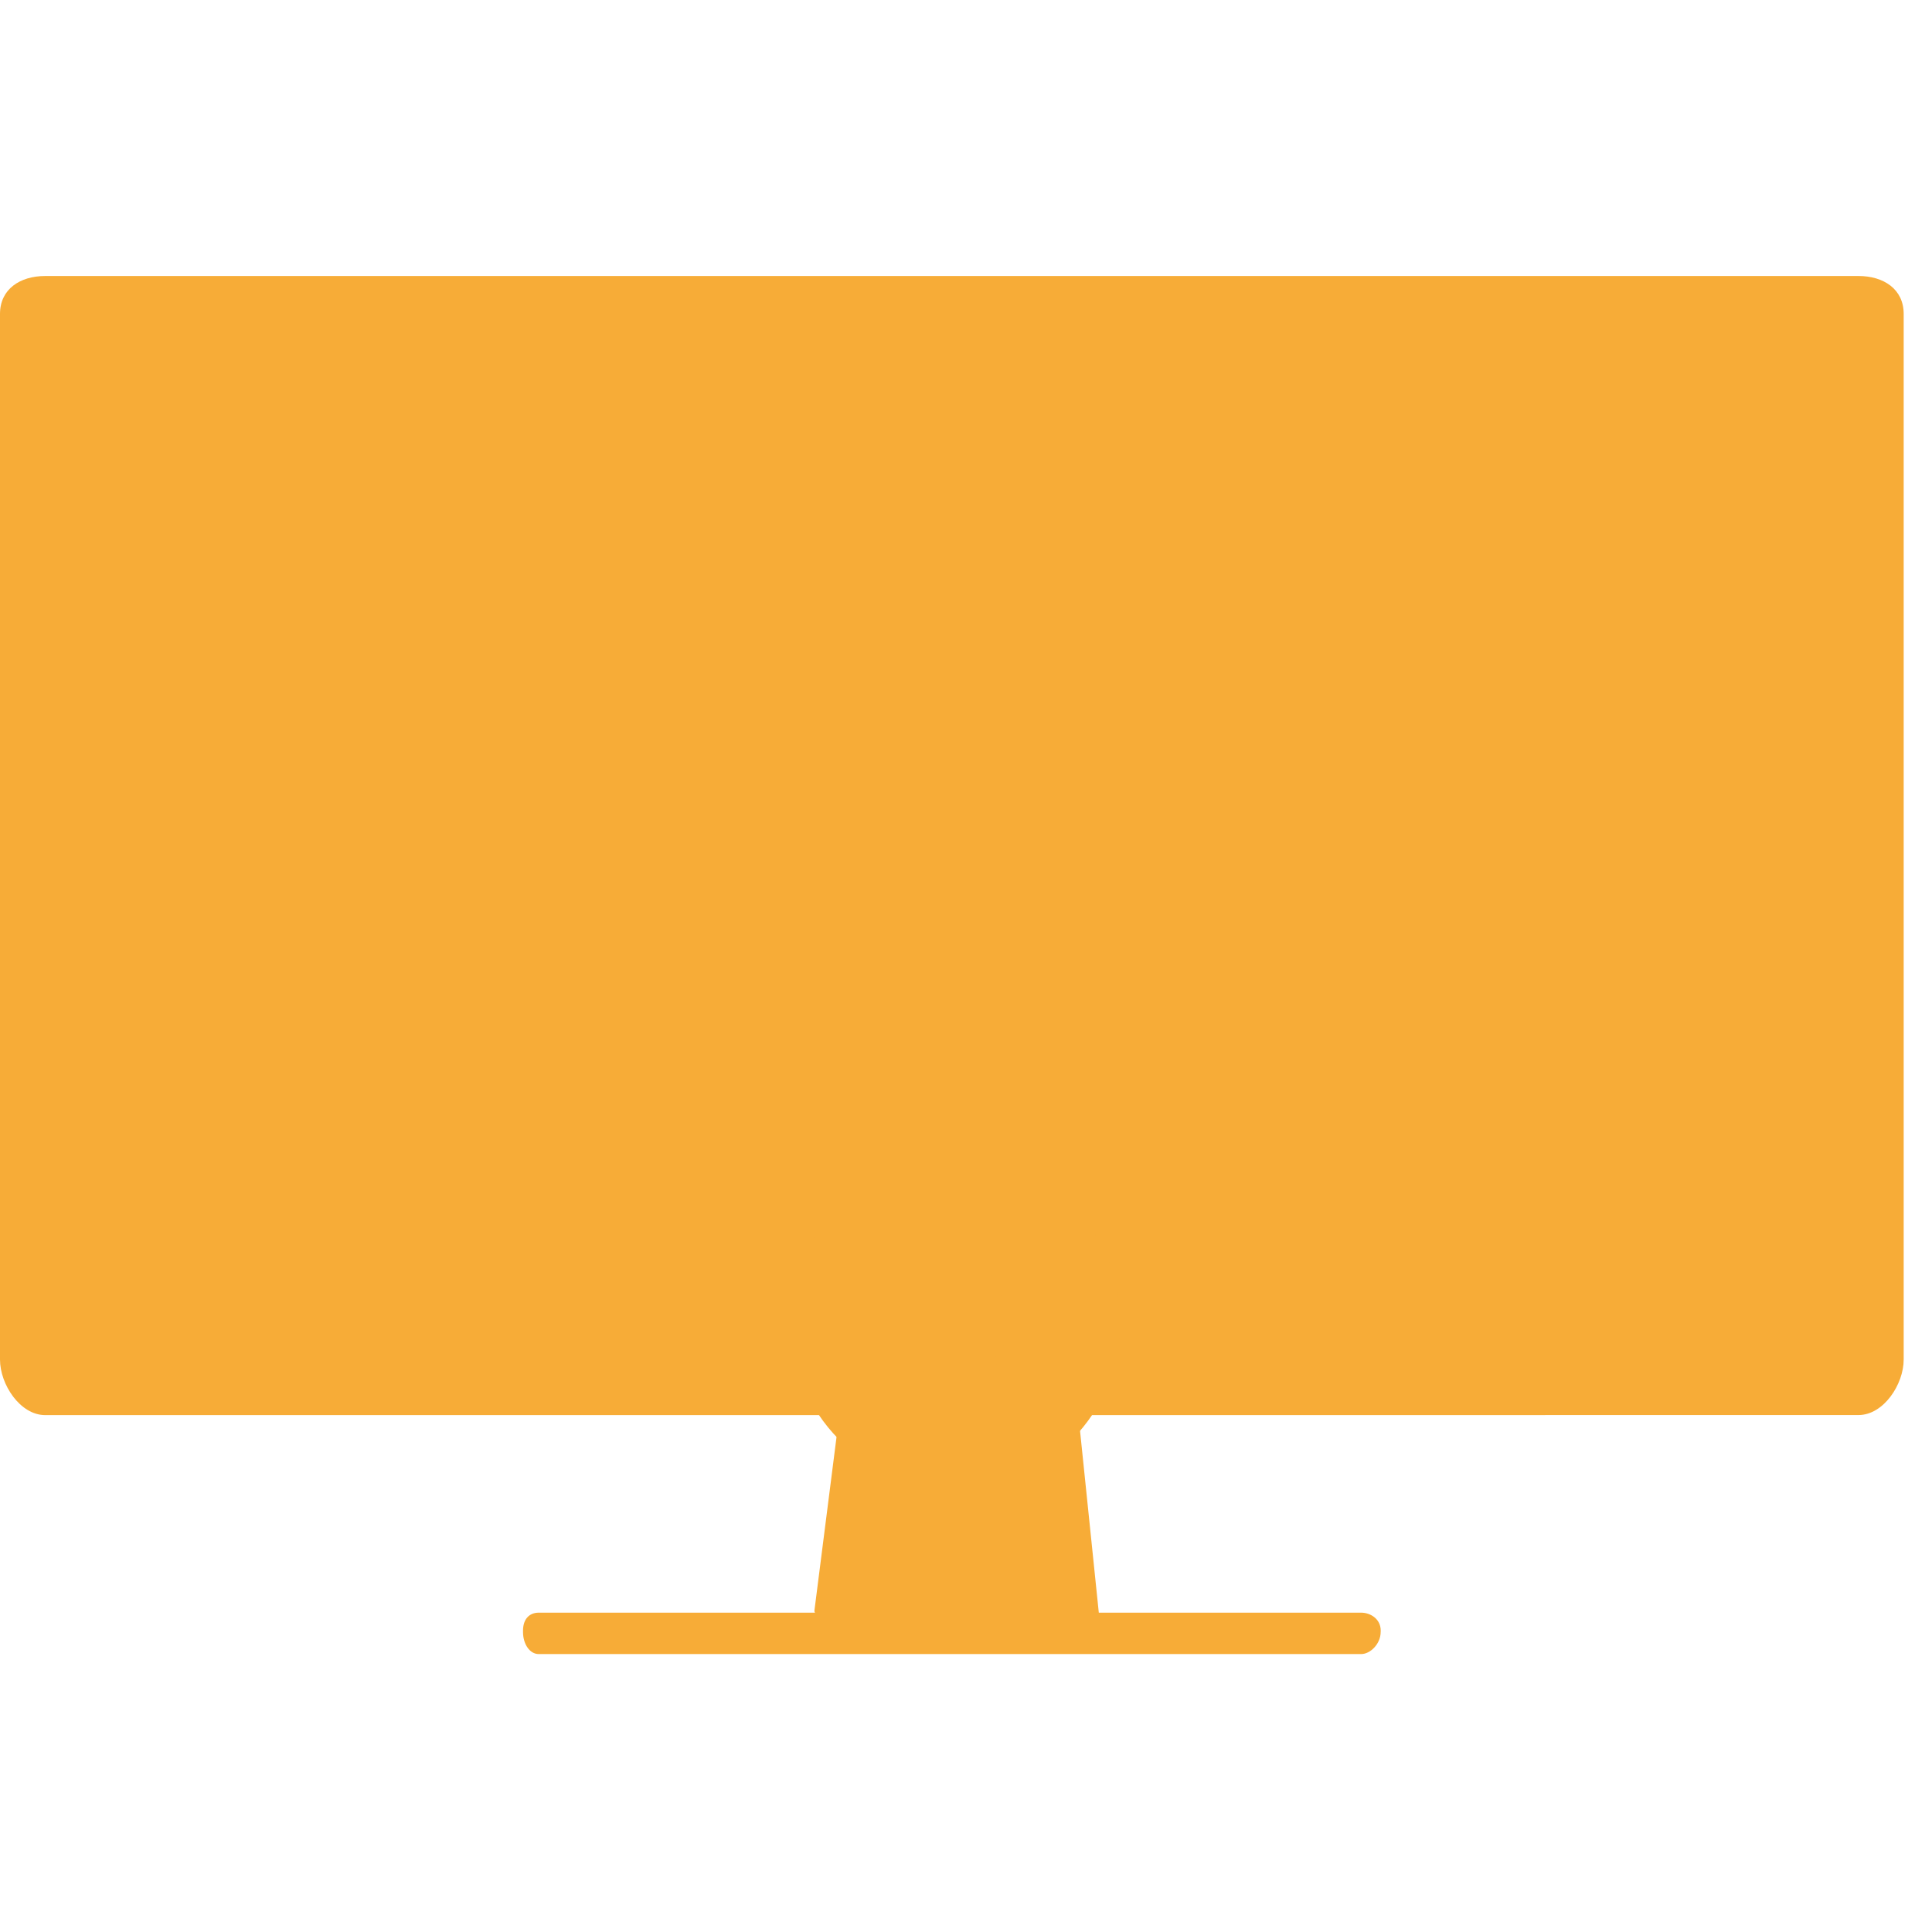 <?xml version="1.0" encoding="UTF-8"?> <svg xmlns="http://www.w3.org/2000/svg" width="35" height="35" viewBox="0 0 35 35" fill="none"> <path d="M34.487 5.687V24.63C34.487 25.079 34.123 25.635 33.668 25.635L19.48 25.636H0.819C0.364 25.636 0 25.08 0 24.63V5.687C0 5.237 0.364 5 0.819 5H33.668C34.123 5 34.487 5.237 34.487 5.687Z" fill="#F7AC37"></path> <path d="M33.35 21.735C33.35 22.094 33.233 22.634 32.806 22.634H1.934C1.508 22.634 1.137 22.094 1.137 21.735V6.61C1.137 6.251 1.508 6.126 1.934 6.126H32.806C33.233 6.126 33.35 6.251 33.35 6.61L33.35 21.735Z" fill="#F7AC37" stroke="#F7AC37" stroke-width="2" stroke-miterlimit="10"></path> <path d="M18.268 23.958C18.268 24.494 17.839 24.928 17.31 24.928C16.781 24.928 16.352 24.494 16.352 23.958C16.352 23.423 16.781 22.989 17.31 22.989C17.84 22.989 18.268 23.423 18.268 23.958Z" fill="#F7AC37" stroke="#F7AC37" stroke-width="4.054" stroke-miterlimit="10"></path> <path d="M19.908 29.215H14.771C14.761 29.215 14.754 29.206 14.754 29.177L15.275 25.088H19.48L19.909 29.246C19.909 29.249 19.909 29.215 19.908 29.215ZM24.659 29.215H9.759C9.594 29.215 9.475 29.327 9.475 29.541V29.566C9.475 29.78 9.594 29.965 9.759 29.965H24.659C24.825 29.965 25.012 29.78 25.012 29.566L25.013 29.541C25.013 29.327 24.825 29.215 24.659 29.215Z" fill="#F7AC37"></path> </svg> 